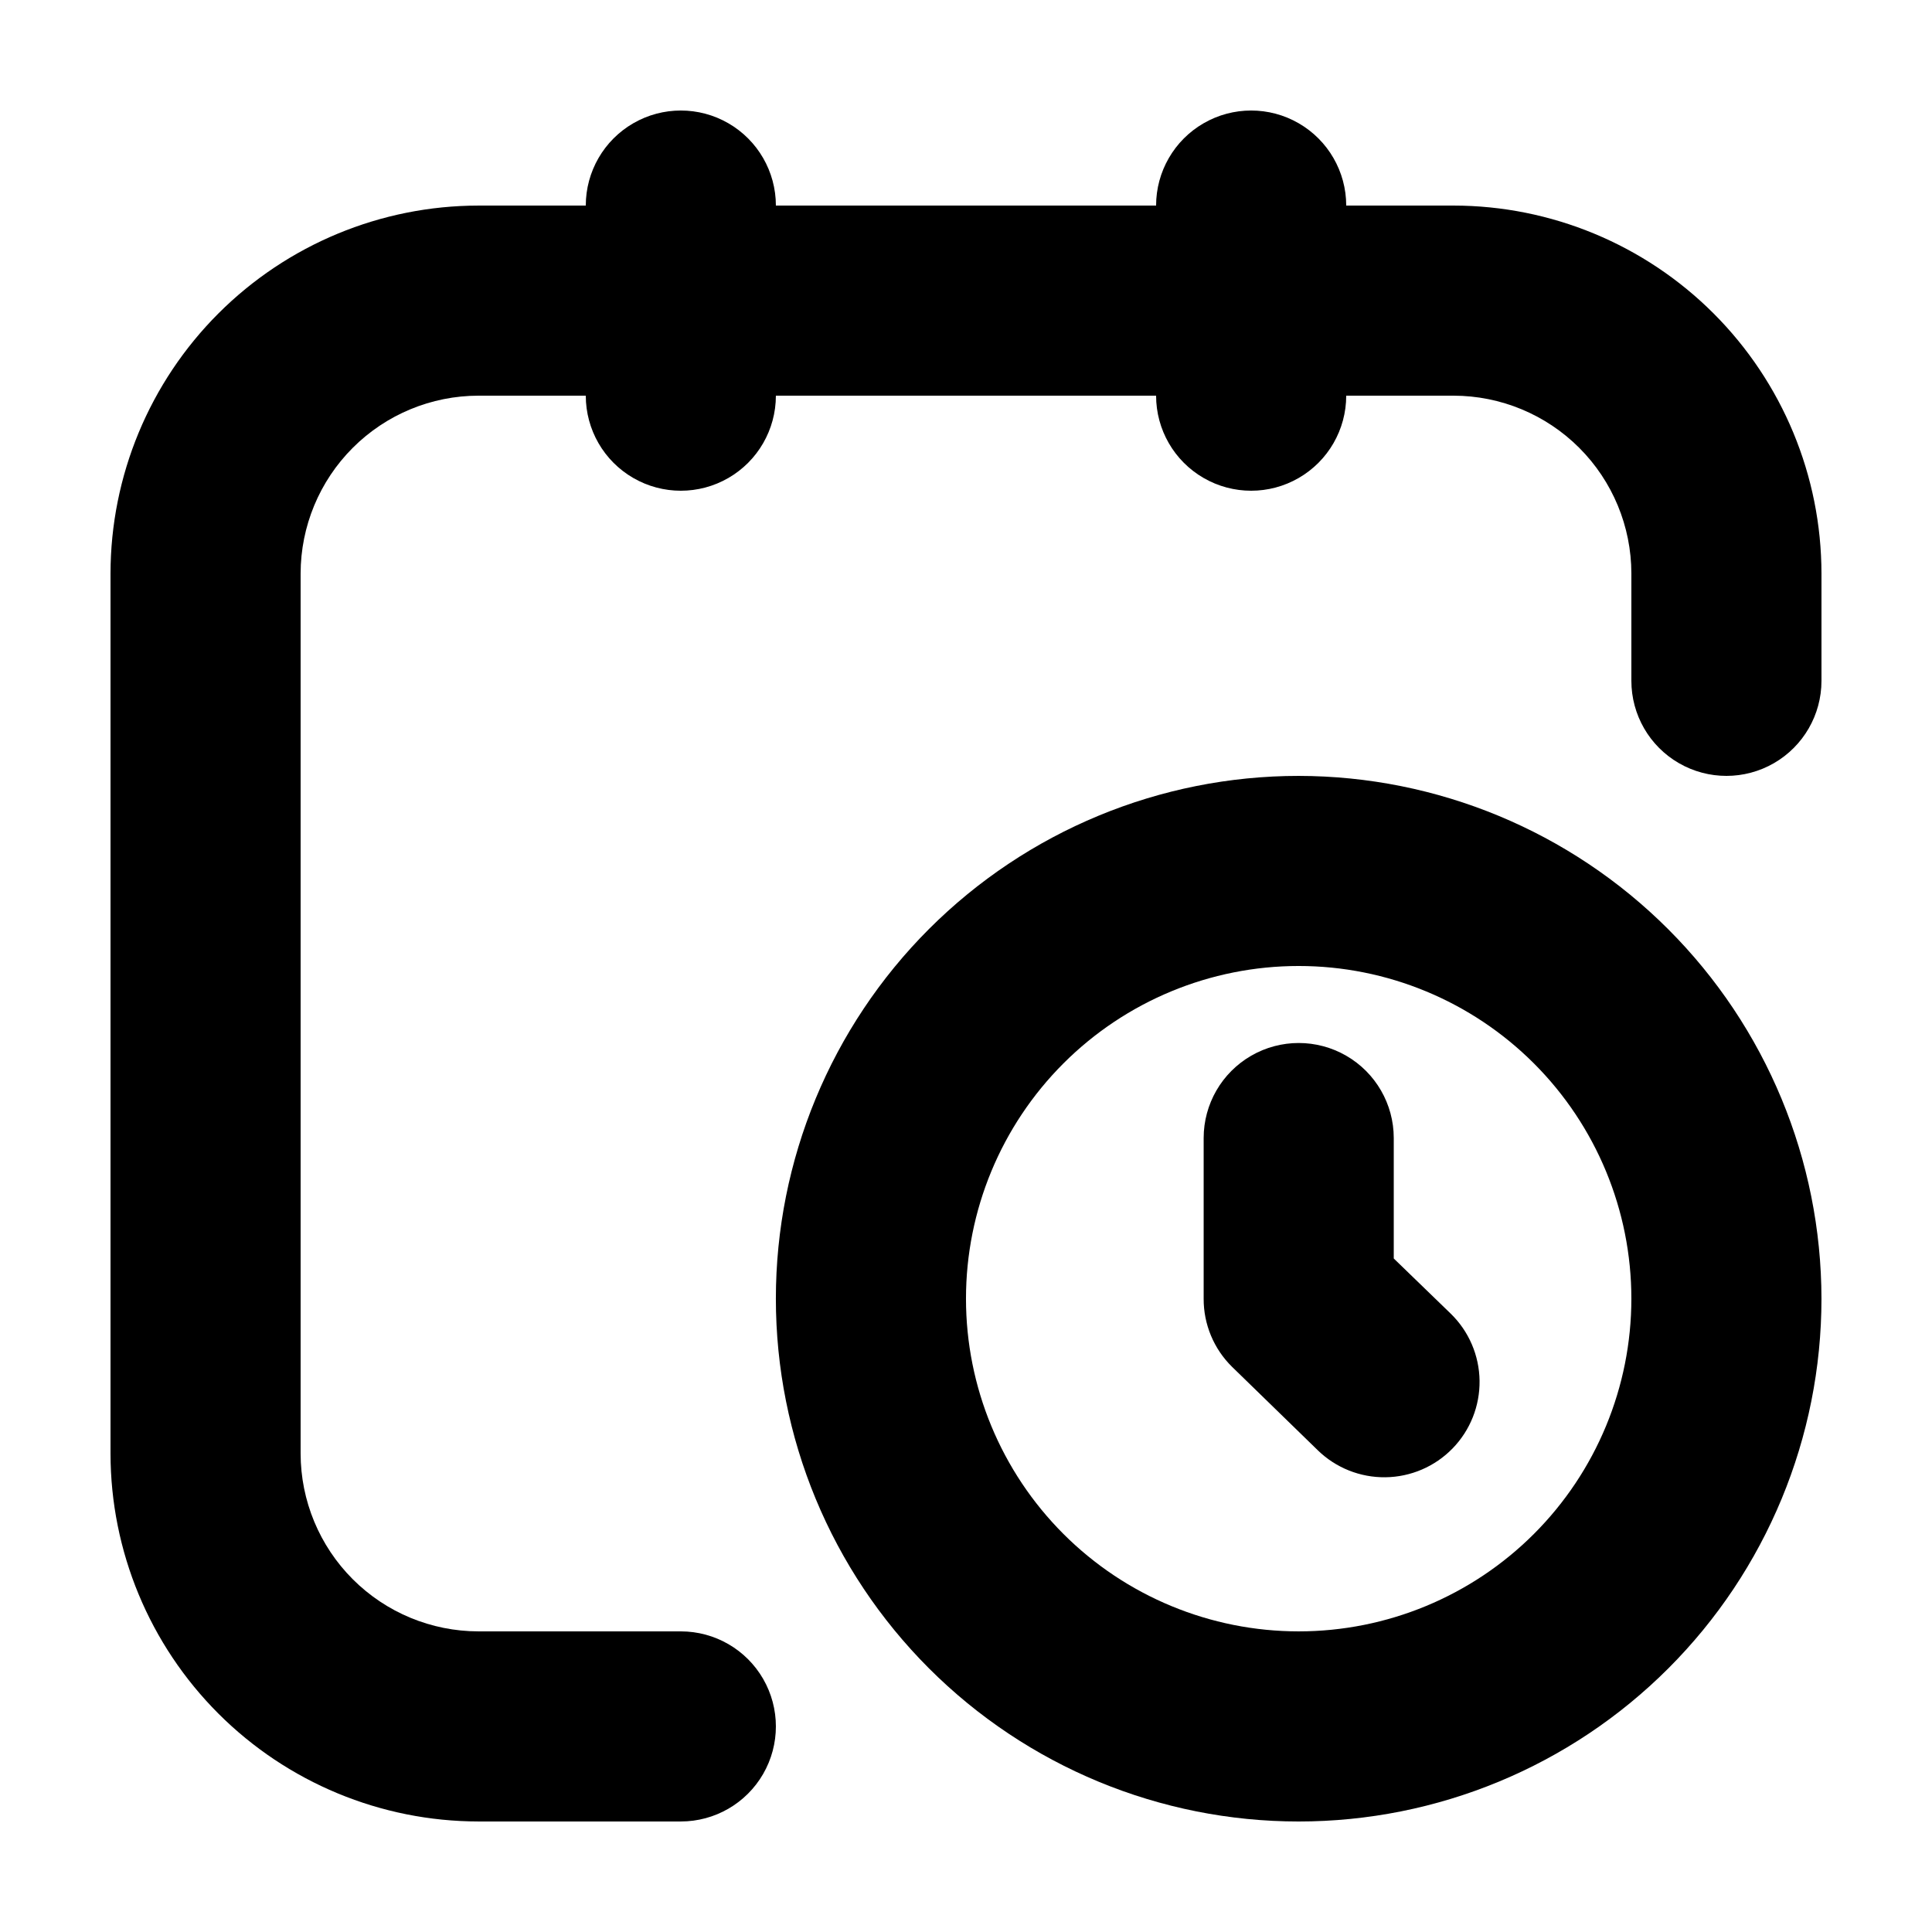 <?xml version="1.0" encoding="UTF-8"?>
<!-- Uploaded to: SVG Repo, www.svgrepo.com, Generator: SVG Repo Mixer Tools -->
<svg fill="#000000" width="800px" height="800px" version="1.1" viewBox="144 144 512 512" xmlns="http://www.w3.org/2000/svg">
 <g>
  <path d="m529.2 198.48h-28.438c0-9-4.801-17.316-12.598-21.816-7.793-4.5-17.395-4.5-25.188 0-7.797 4.5-12.598 12.816-12.598 21.816h-100.76c0-9-4.801-17.316-12.594-21.816-7.797-4.5-17.398-4.5-25.191 0s-12.594 12.816-12.594 21.816h-28.441c-25.855 0.023-50.641 10.309-68.922 28.59s-28.562 43.066-28.59 68.922v233.21-0.004c0.027 25.855 10.309 50.641 28.59 68.922s43.066 28.566 68.922 28.59h53.629c9 0 17.316-4.801 21.816-12.594 4.5-7.793 4.5-17.395 0-25.191-4.5-7.793-12.816-12.594-21.816-12.594h-53.629c-12.496-0.012-24.477-4.984-33.312-13.82-8.836-8.836-13.805-20.816-13.82-33.312v-233.21c0.016-12.496 4.984-24.477 13.82-33.312 8.836-8.836 20.816-13.809 33.312-13.82h28.441c0 9 4.801 17.316 12.594 21.816s17.395 4.5 25.191 0c7.793-4.5 12.594-12.816 12.594-21.816h100.76c0 9 4.801 17.316 12.598 21.816 7.793 4.5 17.395 4.5 25.188 0 7.797-4.5 12.598-12.816 12.598-21.816h28.441-0.004c12.496 0.012 24.477 4.984 33.312 13.82 8.836 8.836 13.809 20.816 13.82 33.312v28.438c0 9 4.801 17.316 12.594 21.816 7.797 4.5 17.398 4.5 25.191 0 7.793-4.5 12.594-12.816 12.594-21.816v-28.438c-0.023-25.855-10.309-50.641-28.59-68.922s-43.066-28.566-68.922-28.59z"/>
  <path d="m488.16 349.62c-36.742 0-71.984 14.598-97.969 40.578-25.98 25.984-40.578 61.227-40.578 97.969 0 36.746 14.598 71.988 40.578 97.969 25.984 25.984 61.227 40.578 97.969 40.578 36.746 0 71.988-14.594 97.969-40.578 25.984-25.98 40.578-61.223 40.578-97.969-0.039-36.73-14.648-71.949-40.621-97.922-25.977-25.977-61.191-40.586-97.926-40.625zm0 226.71c-23.383 0-45.809-9.289-62.344-25.824-16.531-16.535-25.82-38.961-25.82-62.344 0-23.383 9.289-45.809 25.82-62.344 16.535-16.531 38.961-25.82 62.344-25.82 23.383 0 45.809 9.289 62.344 25.82 16.535 16.535 25.824 38.961 25.824 62.344 0 23.383-9.289 45.809-25.824 62.344-16.535 16.535-38.961 25.824-62.344 25.824z"/>
  <path d="m513.36 477.51v-31.914c0-9-4.801-17.316-12.594-21.816-7.797-4.5-17.398-4.5-25.191 0-7.793 4.5-12.594 12.816-12.594 21.816v42.57c-0.027 6.805 2.699 13.328 7.555 18.086l22.672 22.066v0.004c4.797 4.676 11.254 7.254 17.953 7.168 6.699-0.082 13.09-2.824 17.766-7.621 4.68-4.797 7.258-11.258 7.172-17.957-0.086-6.699-2.828-13.09-7.625-17.766z"/>
 </g>
</svg>